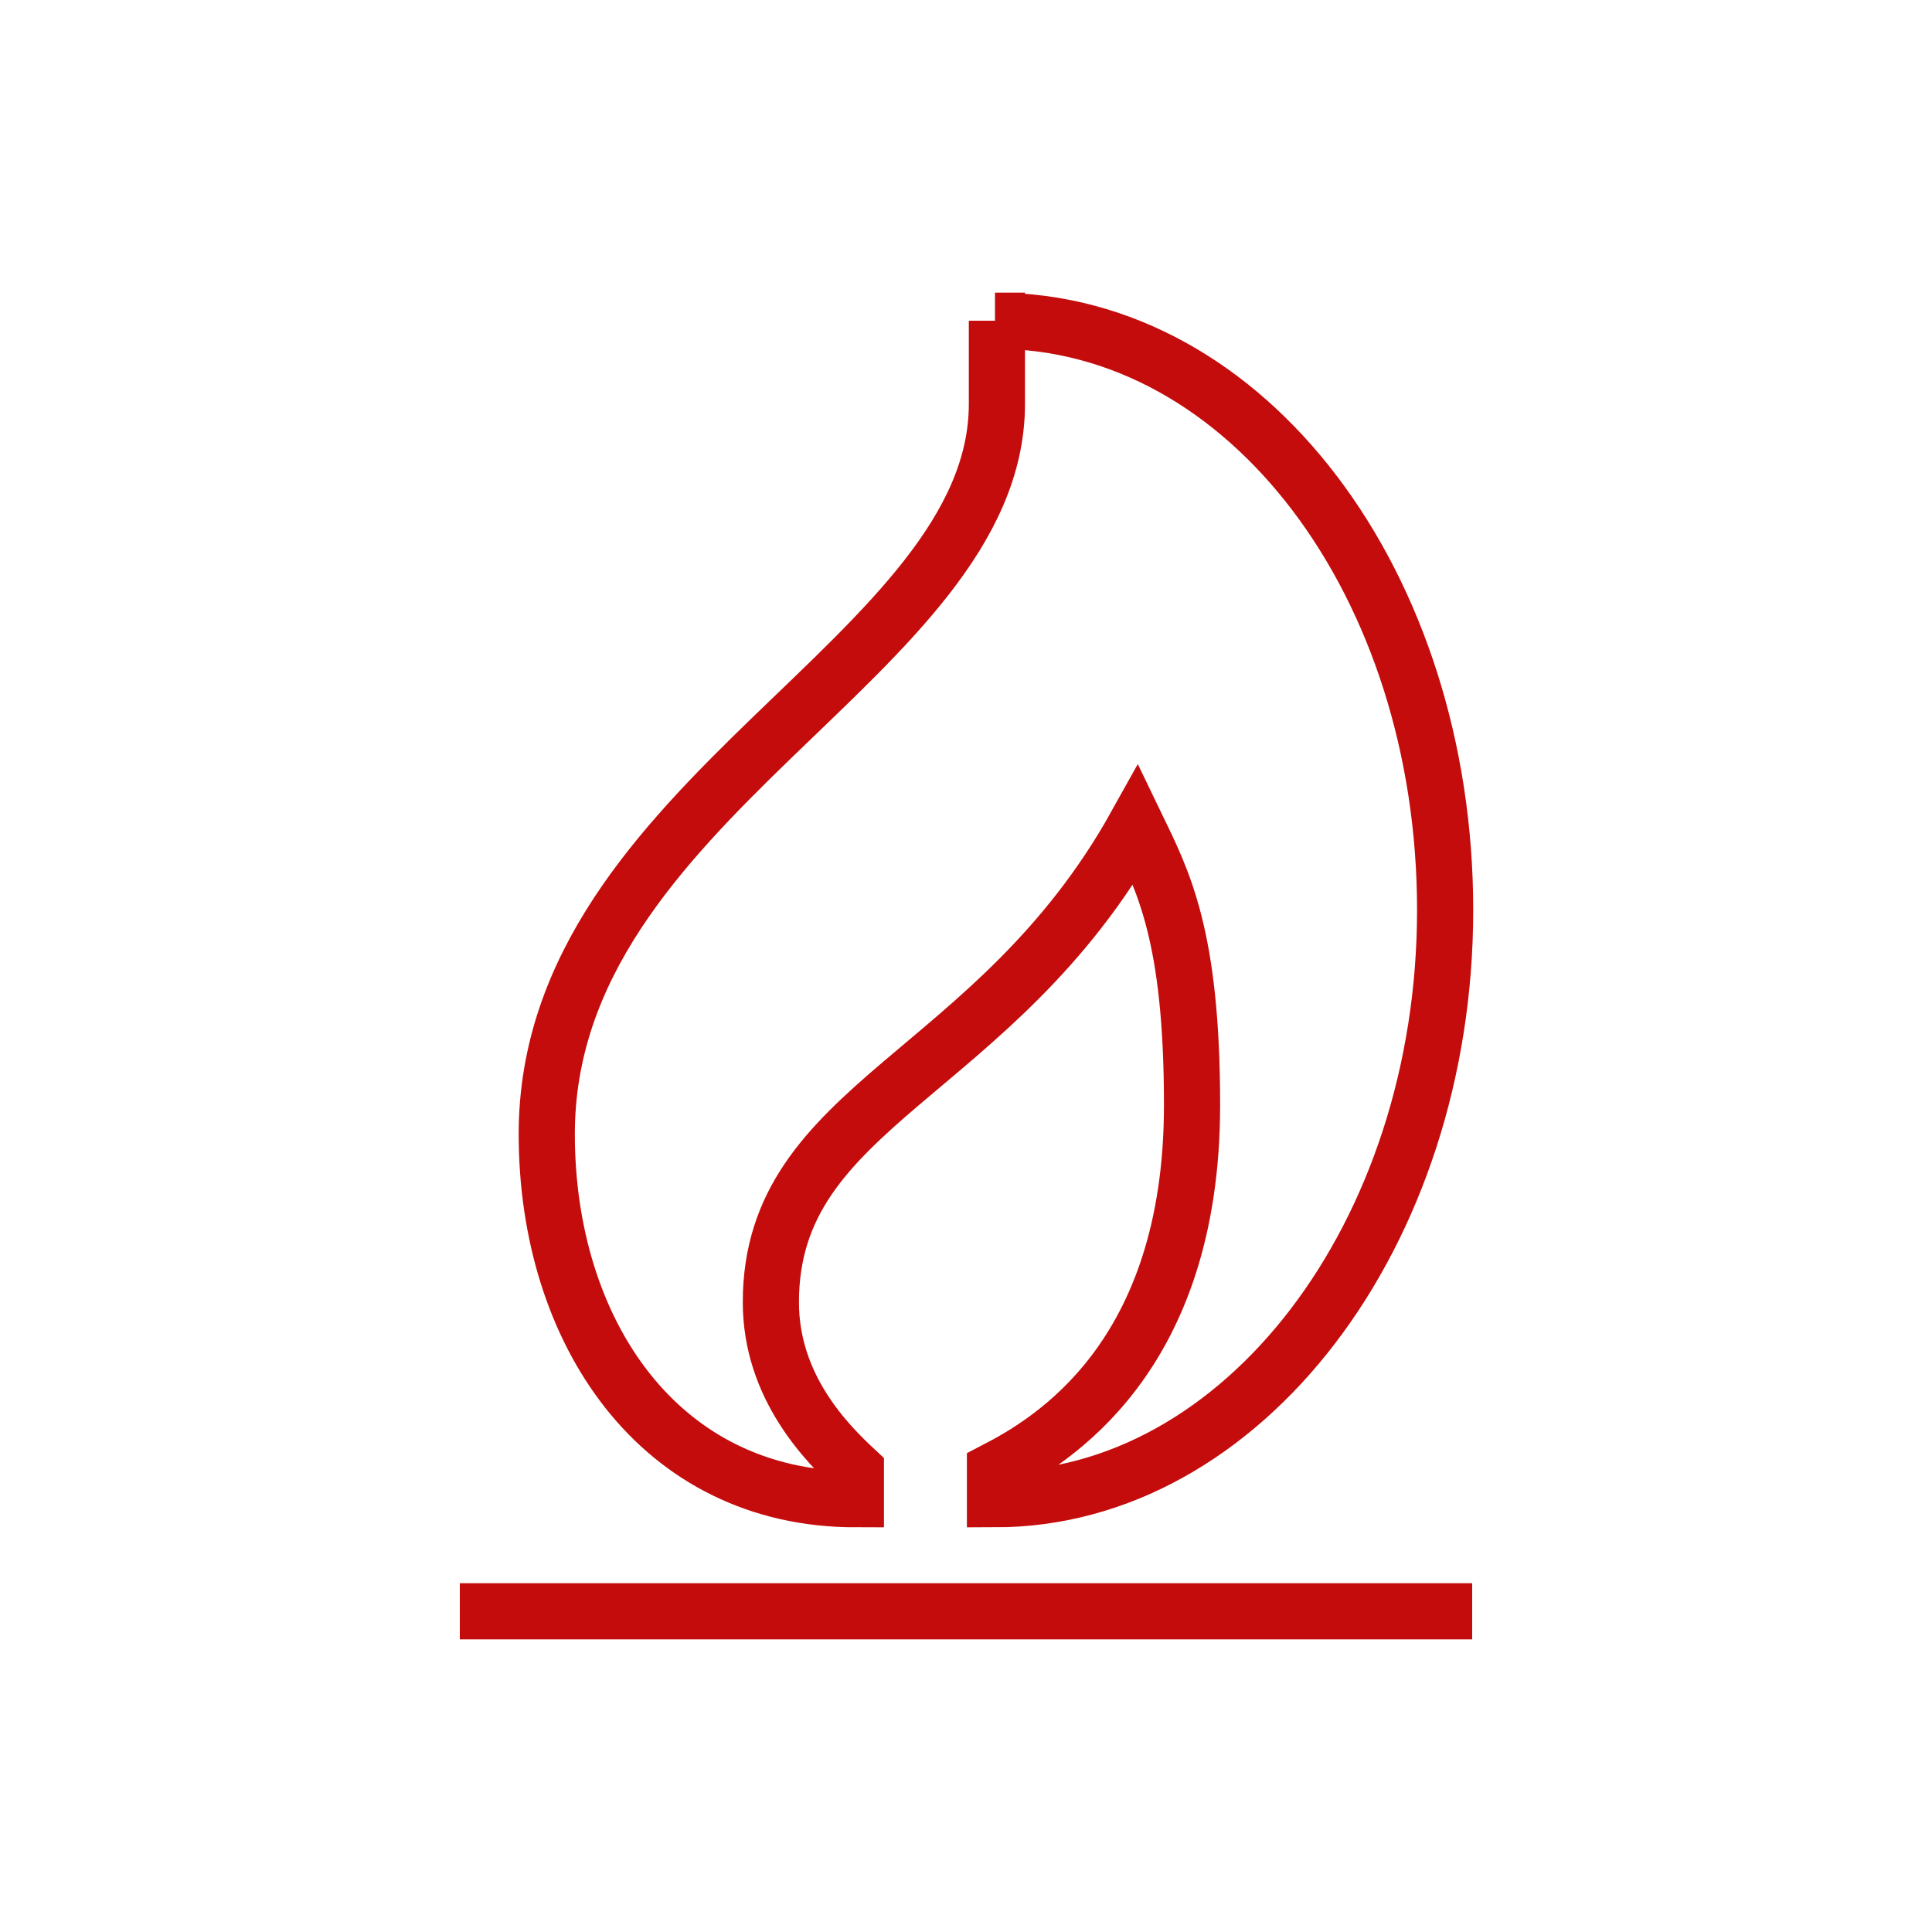 <?xml version="1.0" encoding="utf-8"?>
<!-- Generator: Adobe Illustrator 21.0.1, SVG Export Plug-In . SVG Version: 6.00 Build 0)  -->
<svg version="1.1" id="Layer_1" xmlns="http://www.w3.org/2000/svg" xmlns:xlink="http://www.w3.org/1999/xlink" x="0px" y="0px"
	 viewBox="0 0 100 100" style="enable-background:new 0 0 100 100;" xml:space="preserve">
<style type="text/css">
	.st0{fill:none;stroke:#C40C0C;stroke-width:2.907;stroke-miterlimit:10;}
</style>
<g>
	<line class="st0" x1="23.8" y1="83.4" x2="76.2" y2="83.4"/>
	<path class="st0" d="M51.5,16.6c13.1,0,23.3,13.7,23.3,30.5S64.3,77.6,51.5,77.6v-1.5c2.9-1.5,10.2-5.8,10.2-18.9
		c0-8.8-1.5-11.6-2.9-14.5c-7.3,13.1-18.9,14.4-18.9,24.7c0,4.4,2.9,7.3,4.4,8.7v1.5c-10.2,0-16-8.7-16-18.9
		c0-17.4,23.3-24.7,23.3-37.8V16.6z"/>
</g>
</svg>
